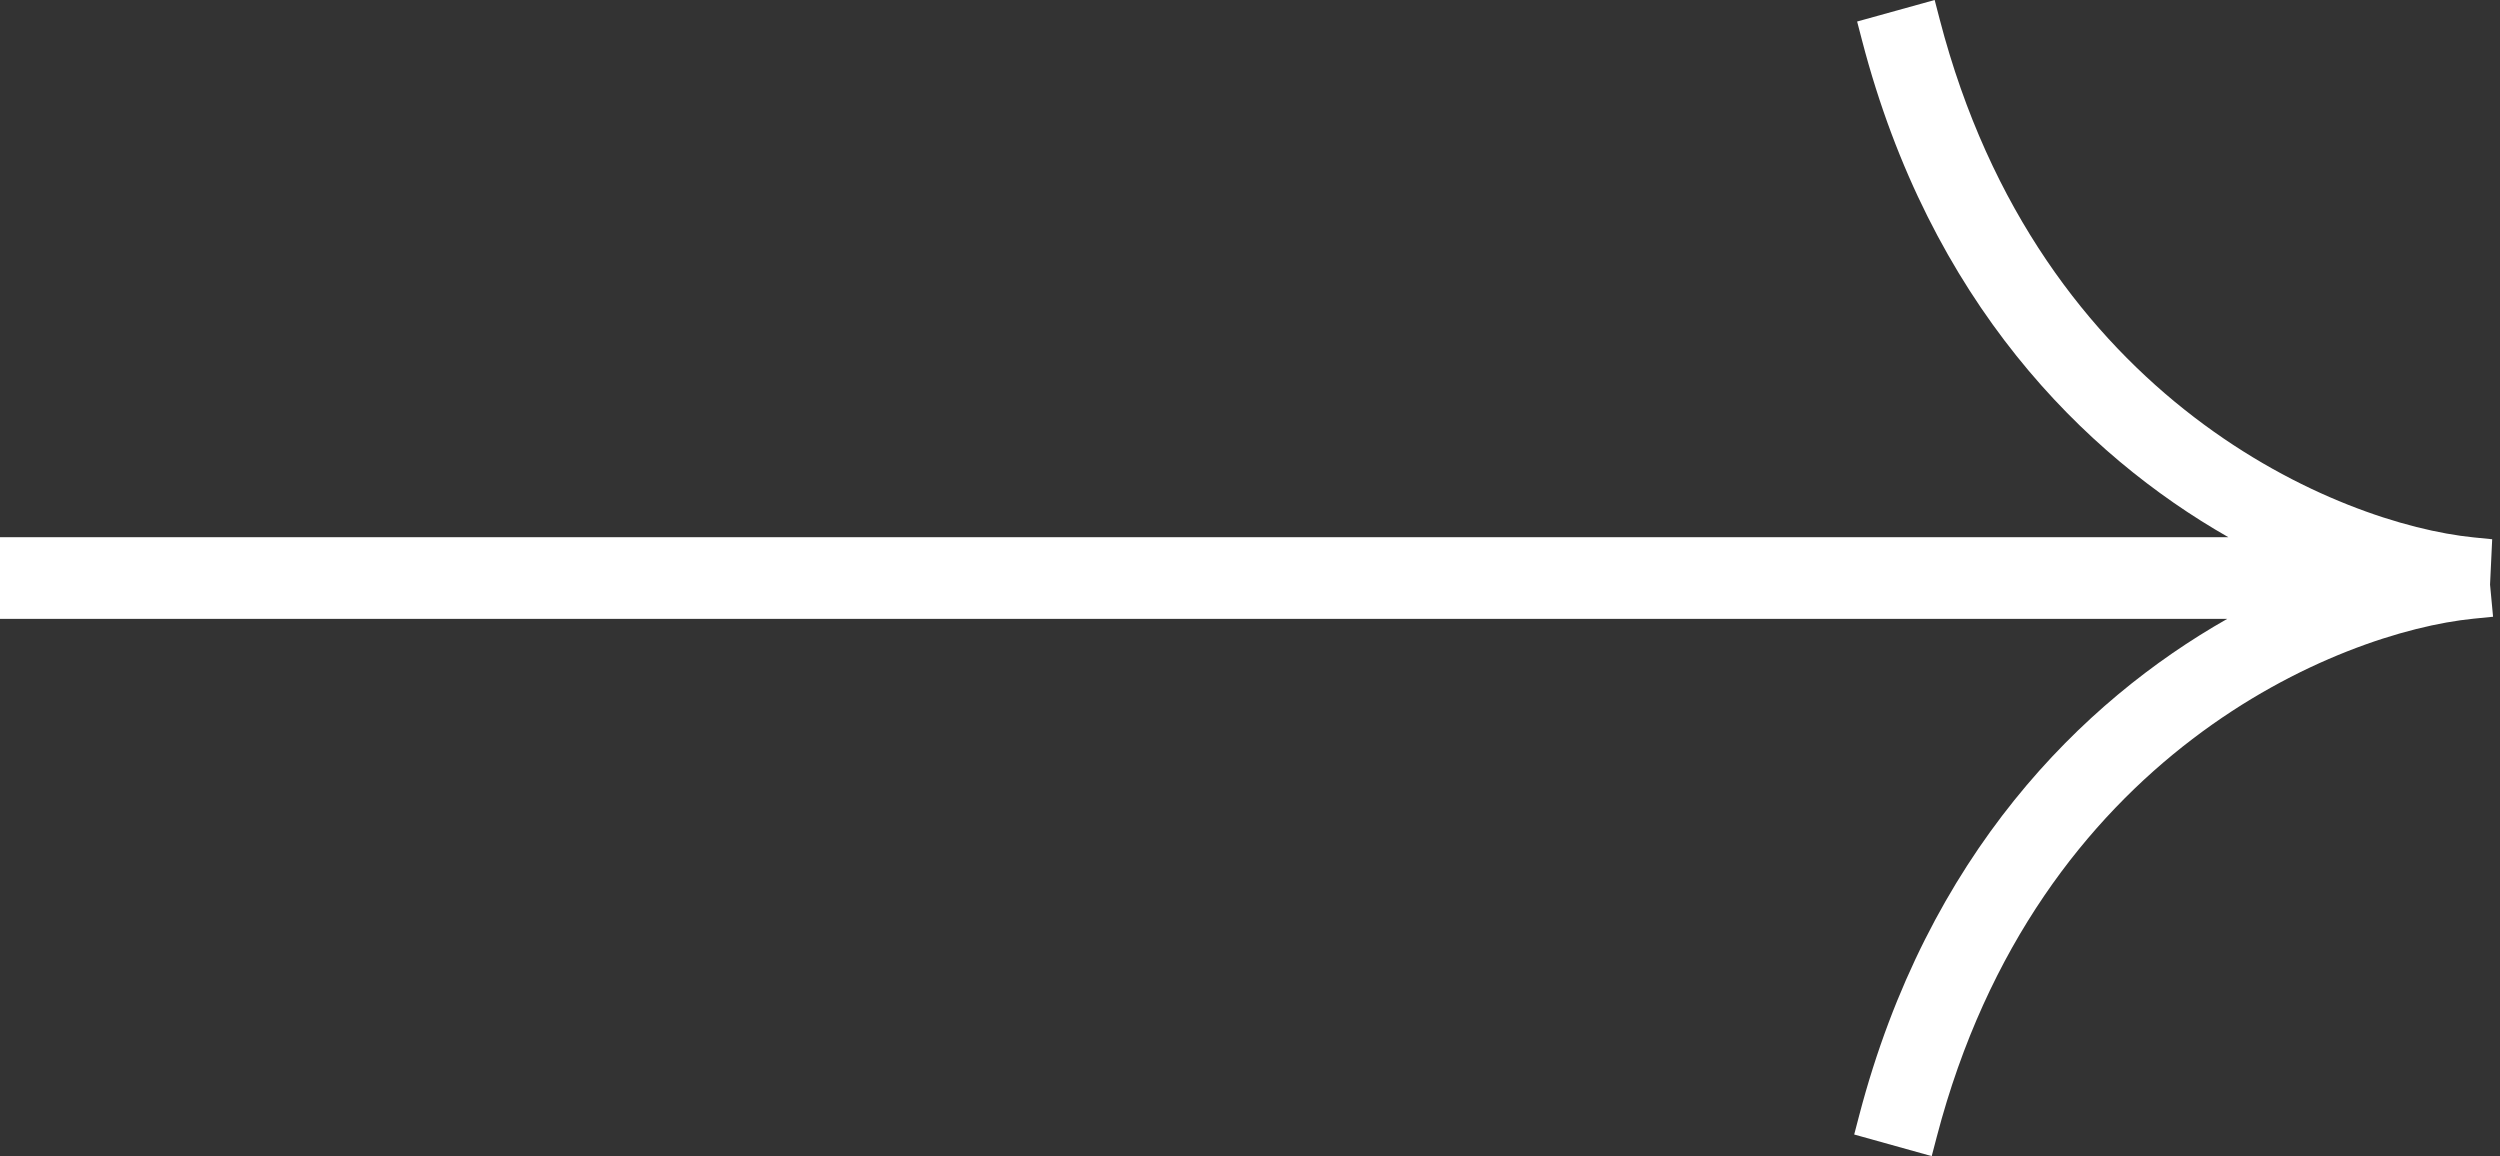 <?xml version="1.0" encoding="UTF-8"?> <svg xmlns="http://www.w3.org/2000/svg" width="253" height="117" viewBox="0 0 253 117" fill="none"><rect x="0" y="0" width="253" height="117" fill="#333333" stroke="none"/> <path d="M196.3 1.968L195.788 0L187.941 2.178L188.437 4.083C195.318 30.523 210.863 46.009 225.506 54.363H0V62.632H225.391C210.68 70.984 195.059 86.467 188.143 112.907L187.645 114.812L195.489 117L196.004 115.033C206.148 76.253 236.753 63.965 250.319 62.612L252.298 62.415L251.993 59.164L252.209 54.572L250.321 54.383C236.843 53.032 206.394 40.755 196.3 1.968Z" fill="white"></path> </svg> 